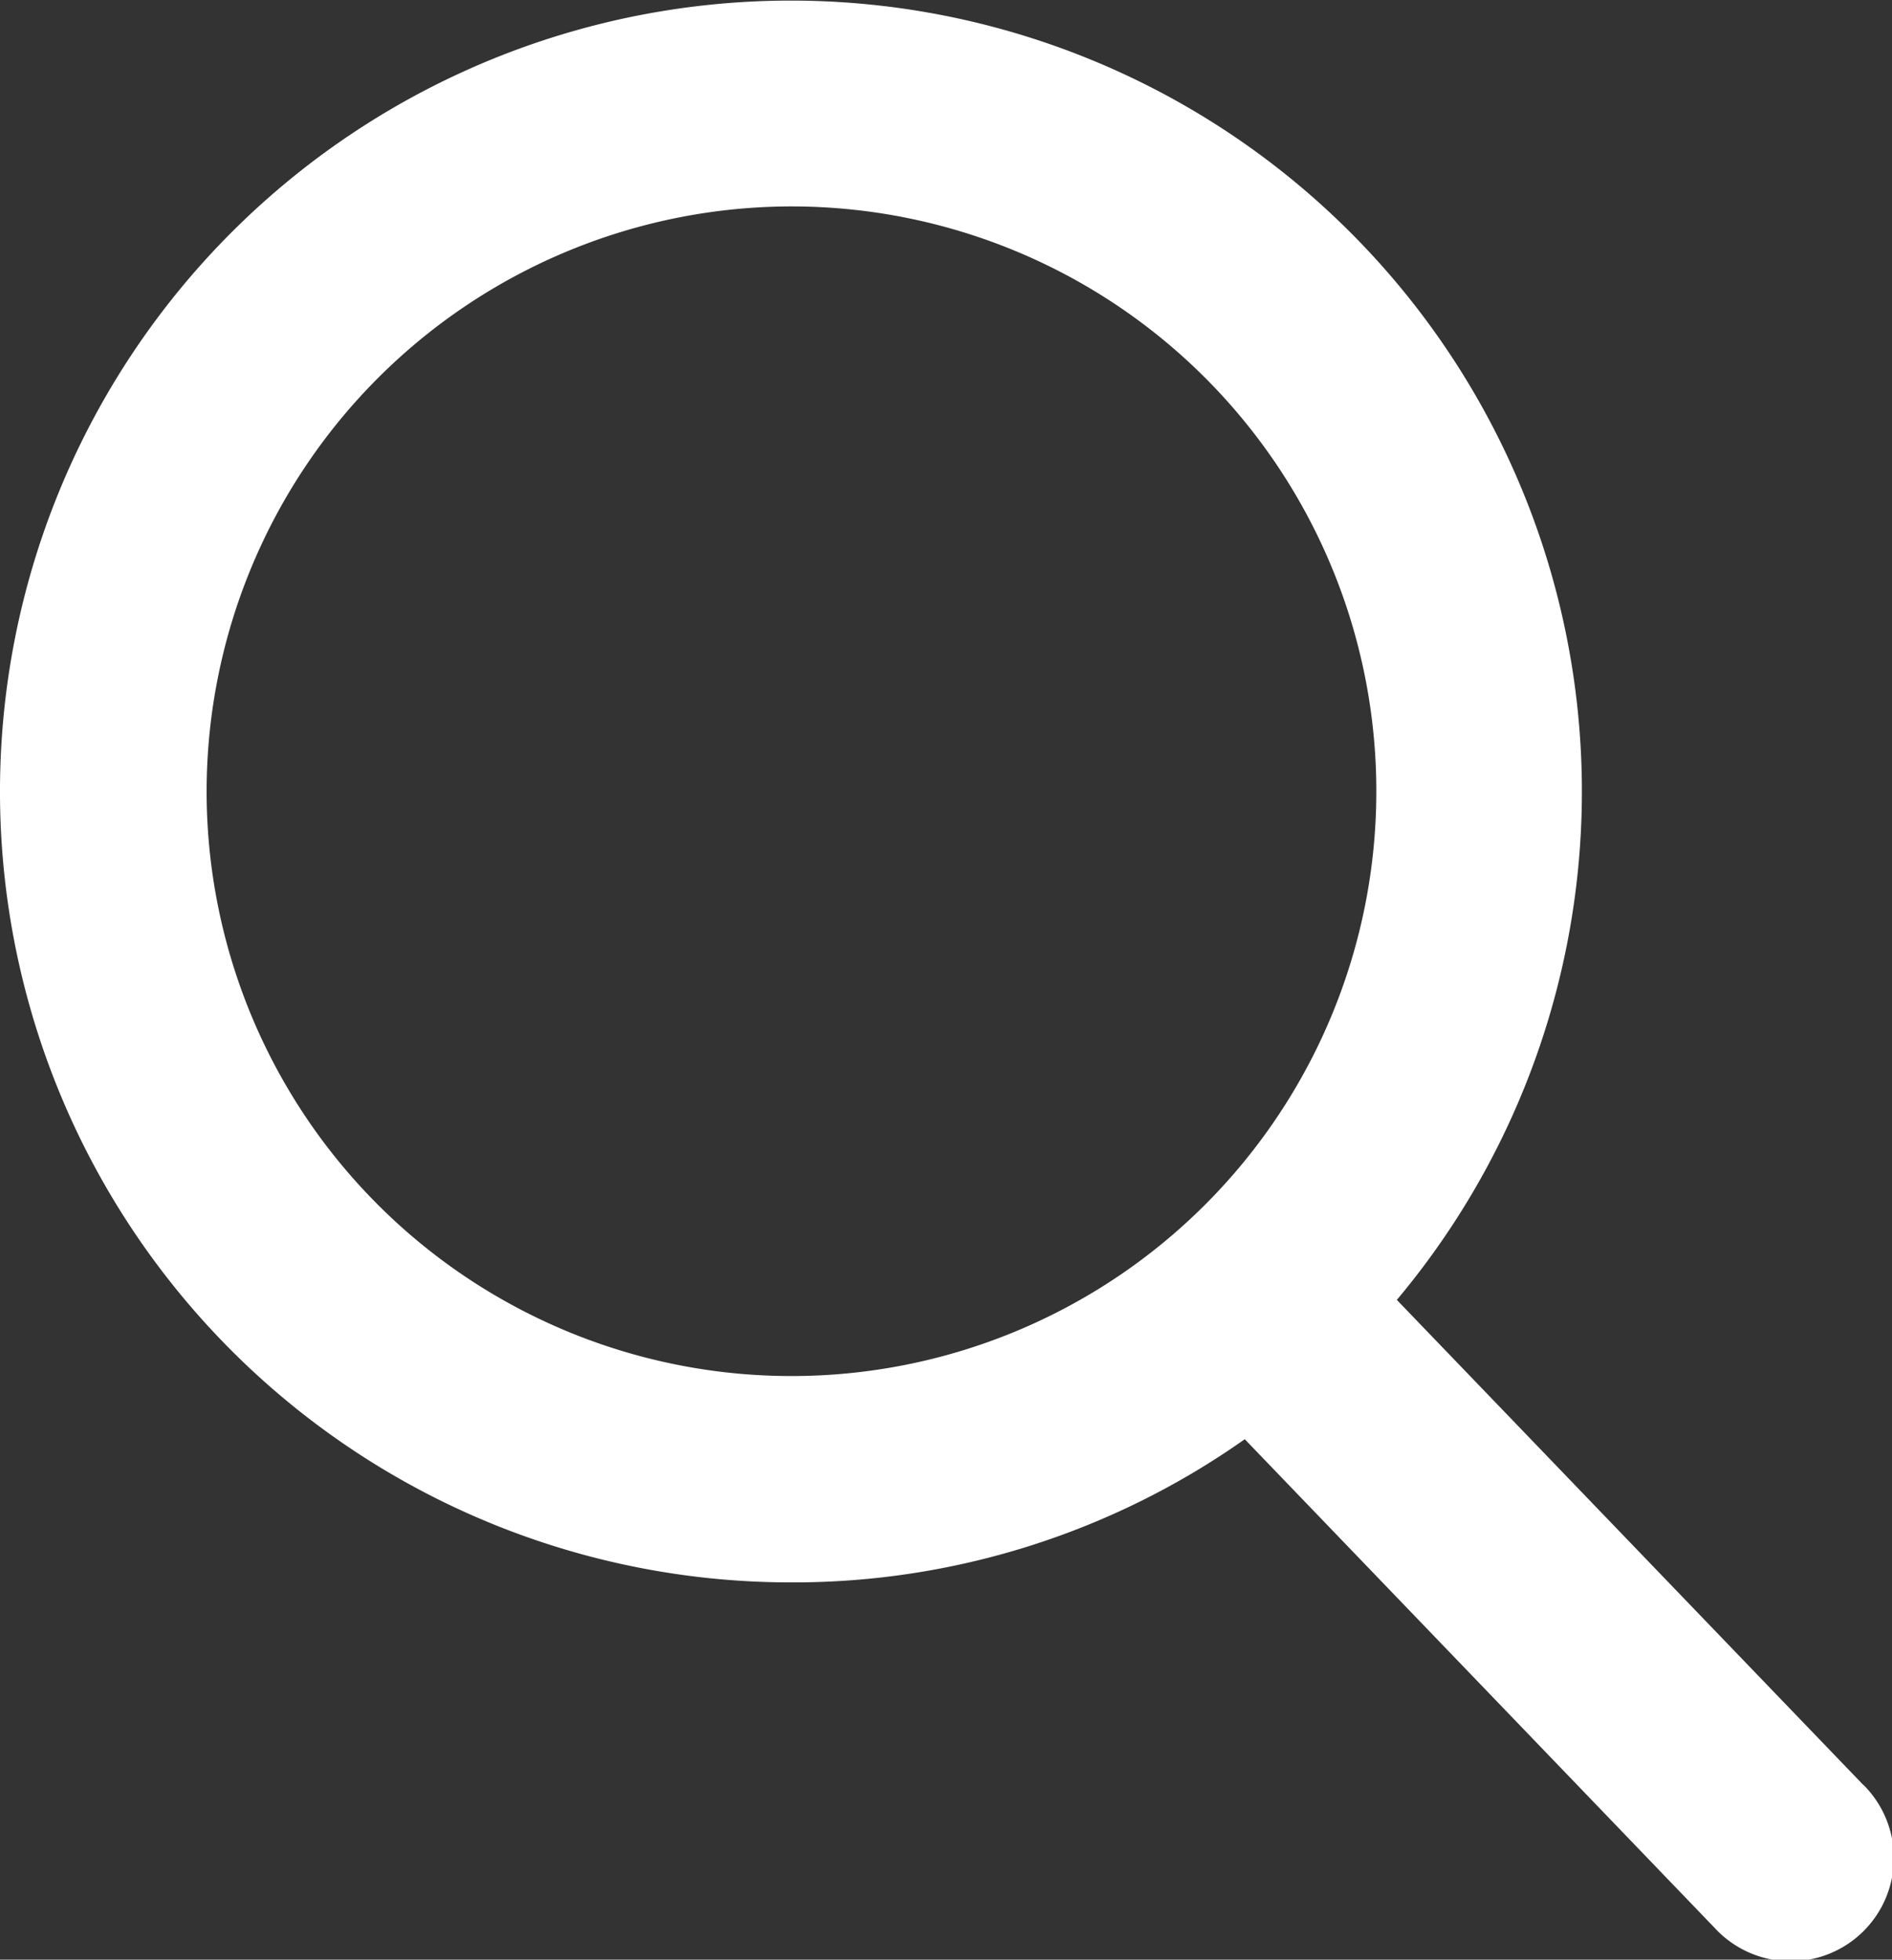 <svg xmlns="http://www.w3.org/2000/svg" width="28.963" height="30" viewBox="0 0 28.963 30">
  <rect x="0" y="0" width="28.963" height="30" fill="#333333" stroke="none"/>
  <path id="search" d="M29.507,27.325,22.367,19.9A12.108,12.108,0,1,0,13.1,24.225a11.983,11.983,0,0,0,6.939-2.192l7.194,7.482a1.58,1.58,0,1,0,2.277-2.19ZM13.1,3.16a8.953,8.953,0,1,1-8.953,8.953A8.963,8.963,0,0,1,13.1,3.16Z" transform="translate(-0.984)" fill="#fff"/>
</svg>
